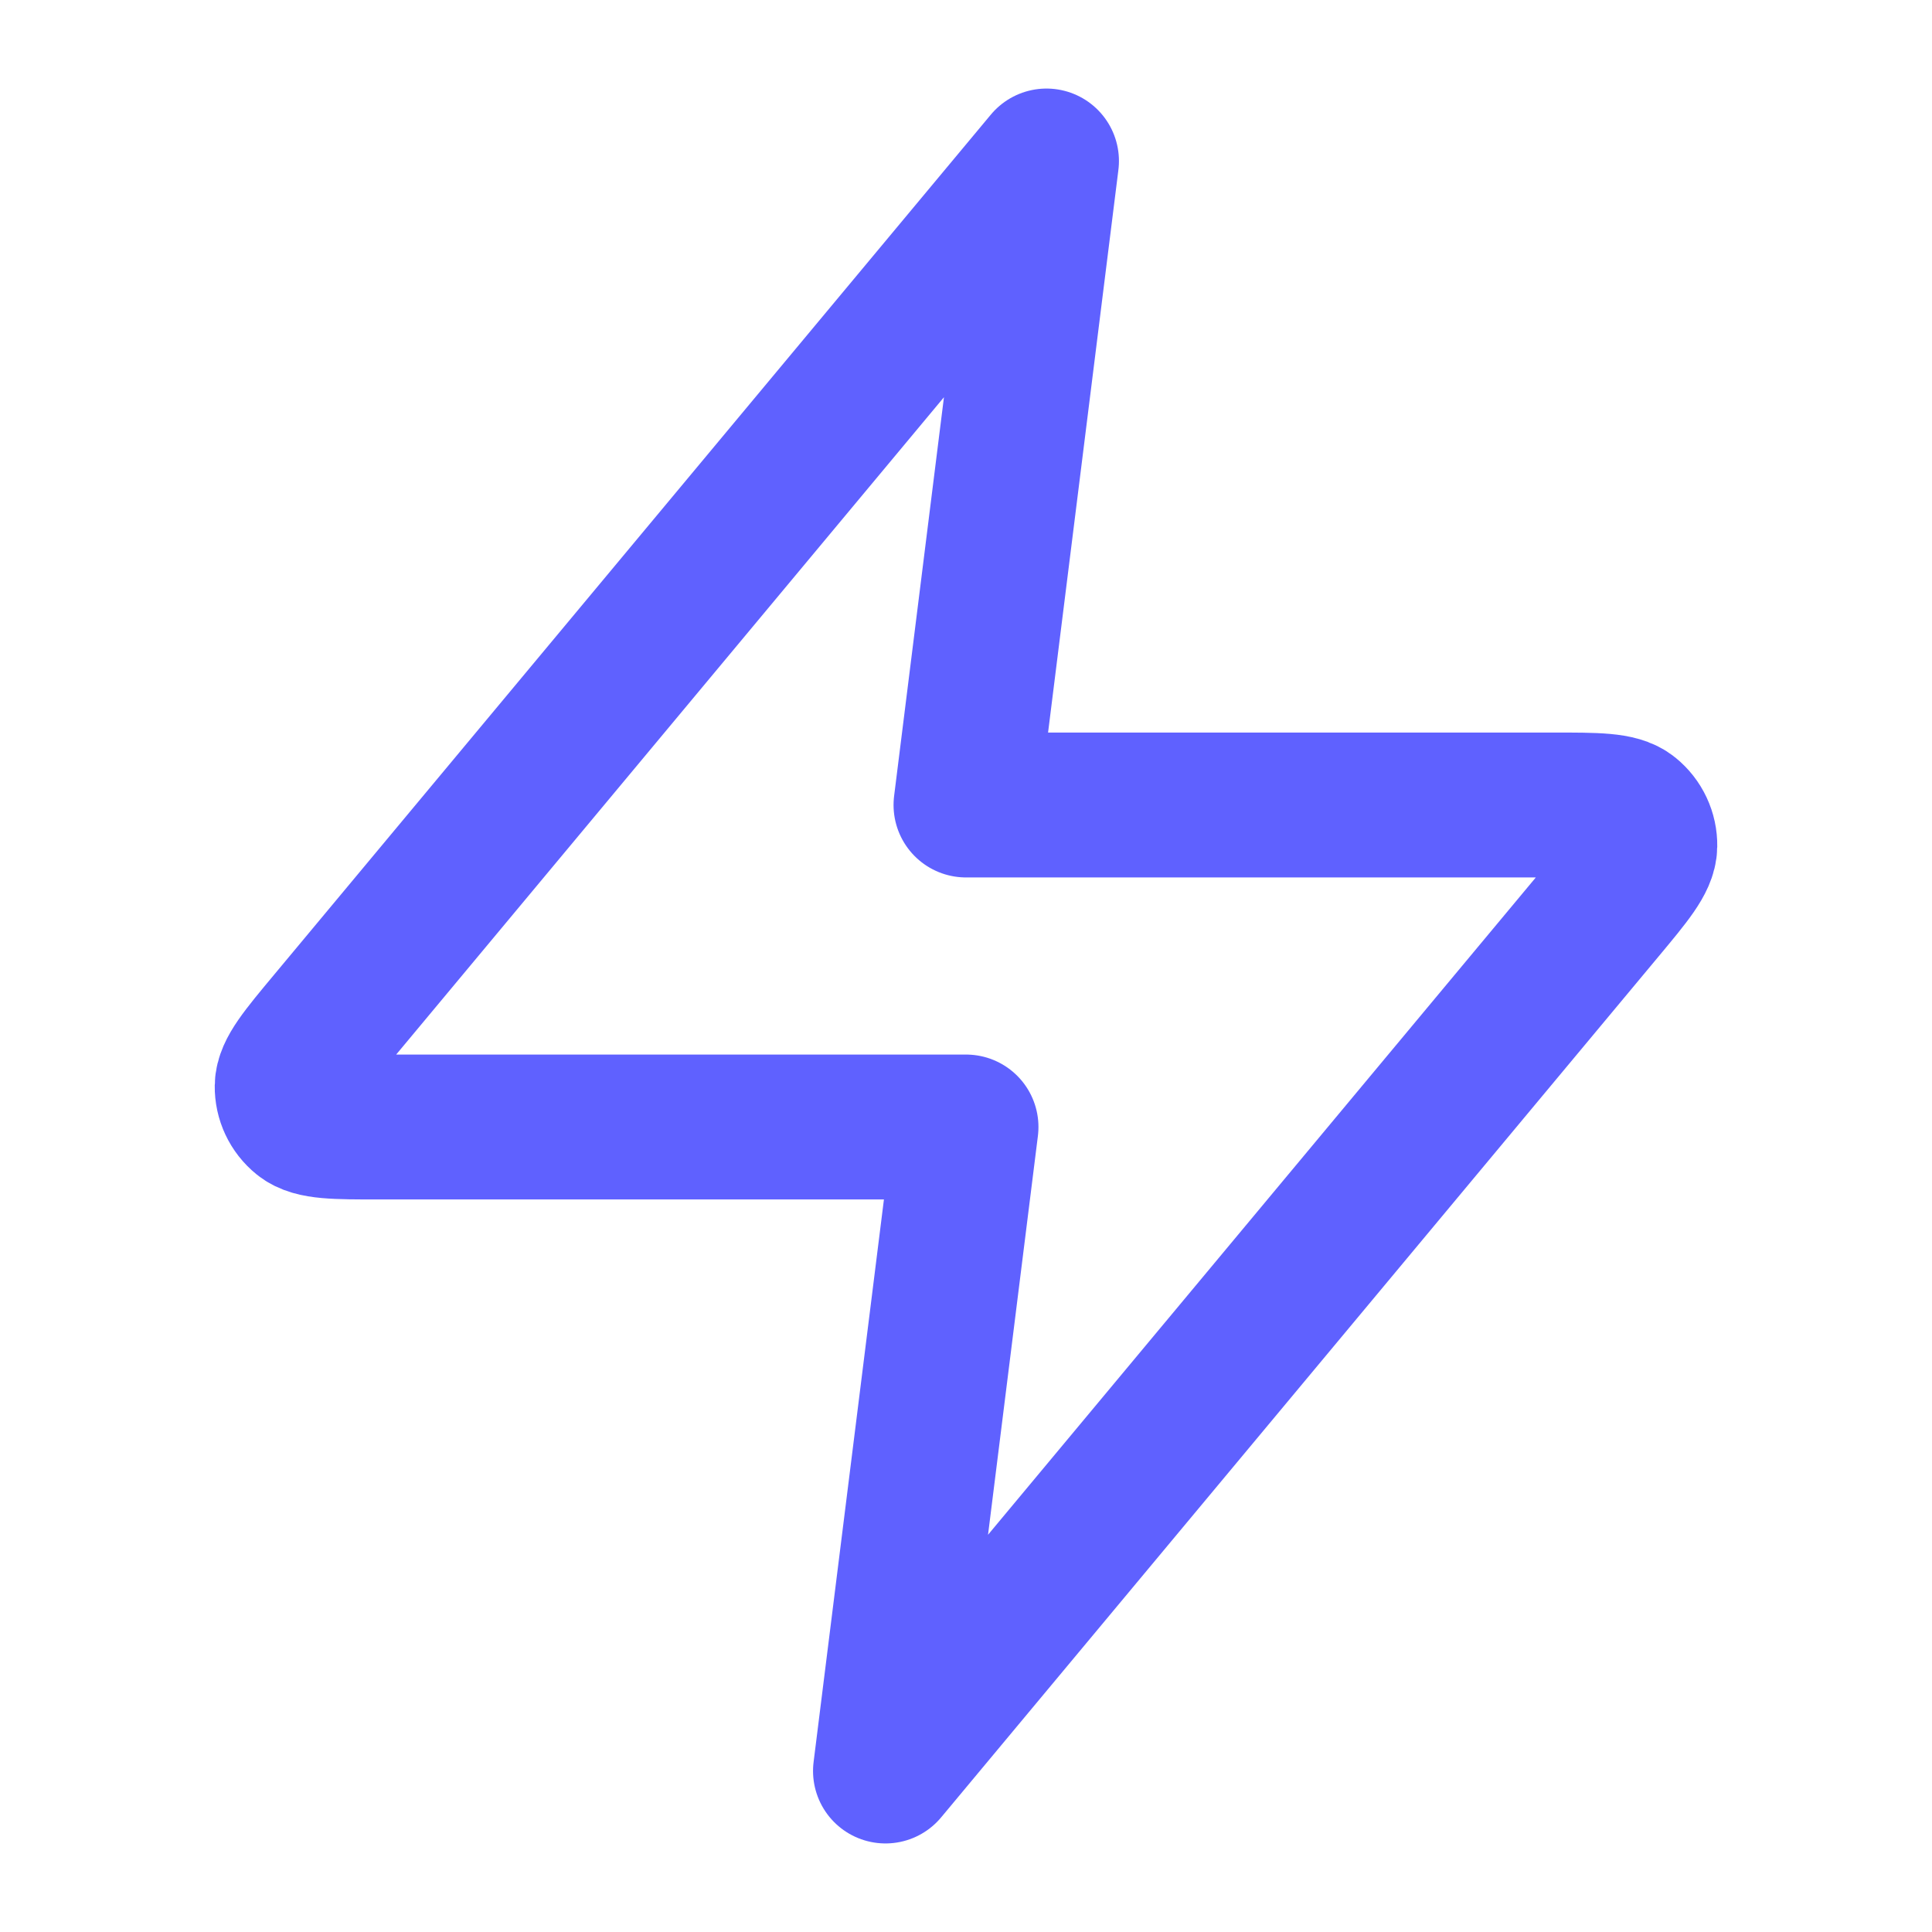 <?xml version="1.0" encoding="UTF-8"?>
<svg xmlns="http://www.w3.org/2000/svg" width="80" height="80" viewBox="0 0 80 80" fill="none">
  <path d="M43.333 6.667L13.645 42.293C12.482 43.688 11.901 44.386 11.892 44.975C11.884 45.487 12.112 45.974 12.511 46.296C12.969 46.667 13.877 46.667 15.693 46.667H40L36.666 73.333L66.355 37.707C67.518 36.312 68.099 35.614 68.108 35.025C68.116 34.513 67.887 34.026 67.489 33.704C67.031 33.333 66.123 33.333 64.306 33.333H40L43.333 6.667Z" stroke="#5F61FF" stroke-width="6" stroke-linecap="round" stroke-linejoin="round"></path>
</svg>
